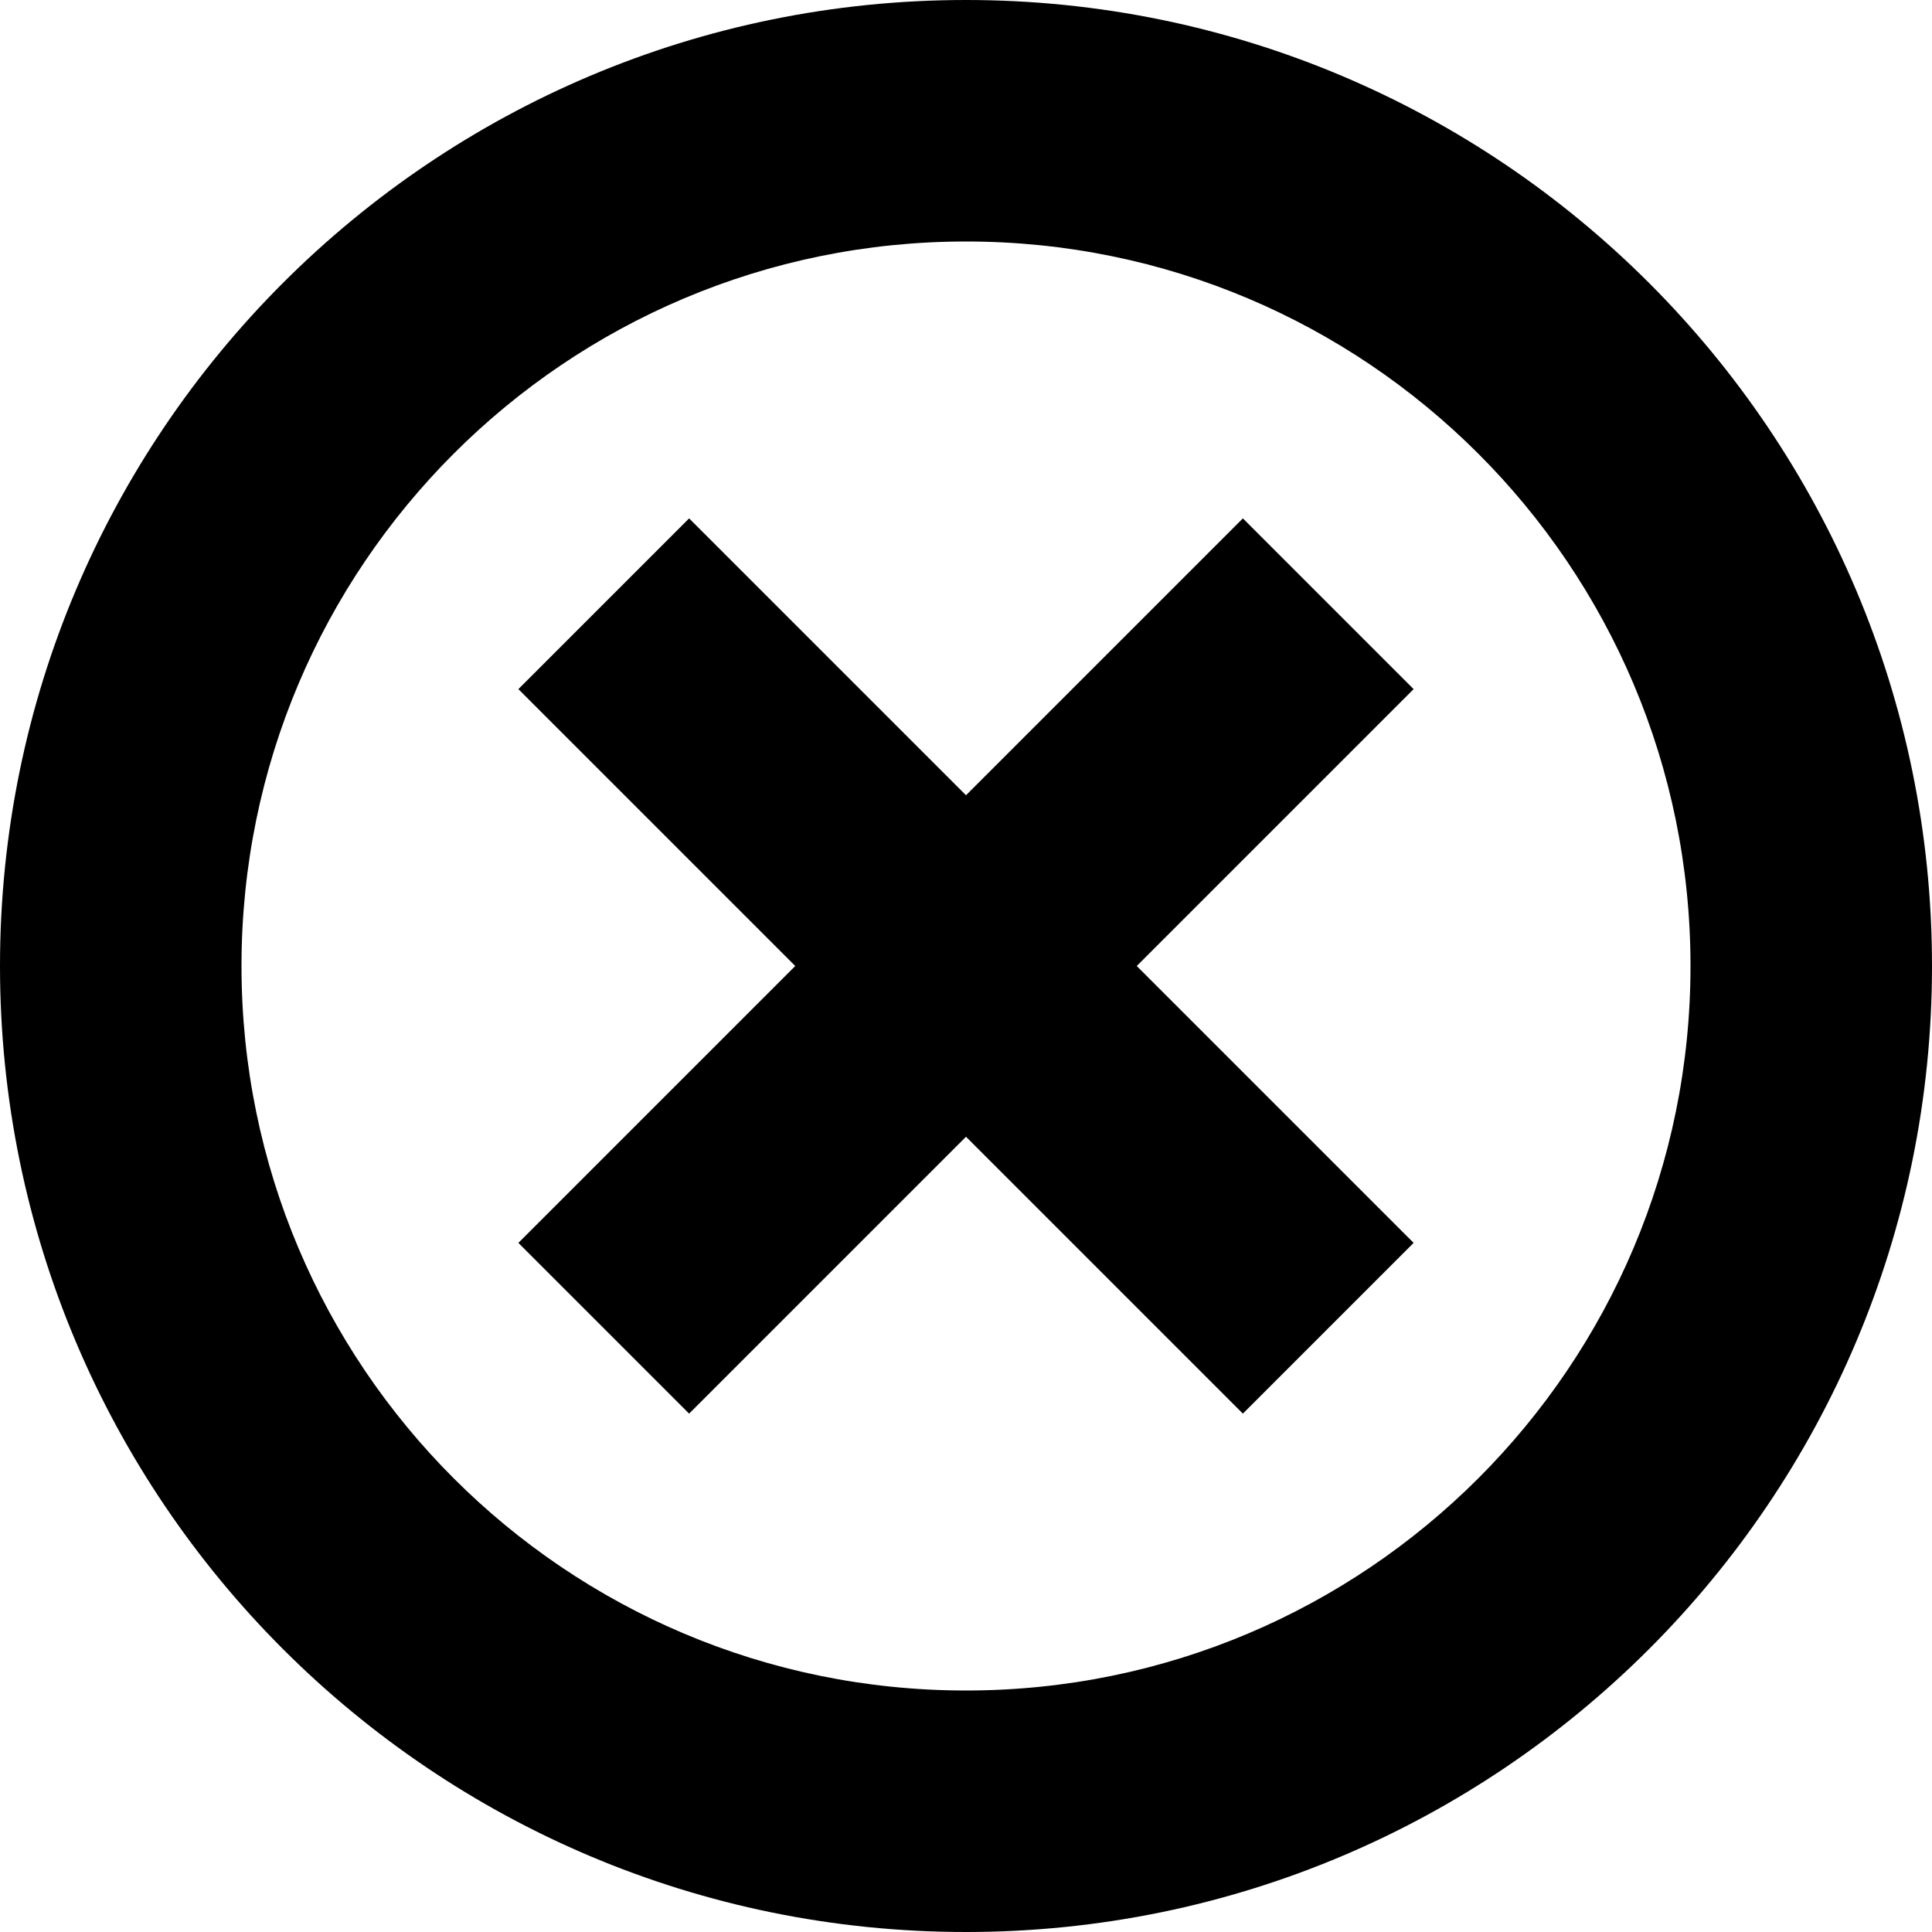 <?xml version="1.0" ?><svg height="16" viewBox="0 0 16 16" width="16" xmlns="http://www.w3.org/2000/svg"><path d="M8,16 C3.582,16 0,12.418 0,8 C0,3.582 3.582,0 8,0 C12.418,0 16,3.582 16,8 C16,12.418 12.418,16 8,16 Z M8,14 C11.314,14 14,11.314 14,8 C14,4.686 11.314,2 8,2 C4.686,2 2,4.686 2,8 C2,11.314 4.686,14 8,14 Z M8,9.414 L5.707,11.707 L4.293,10.293 L6.586,8 L4.293,5.707 L5.707,4.293 L8,6.586 L10.293,4.293 L11.707,5.707 L9.414,8 L11.707,10.293 L10.293,11.707 L8,9.414 Z" fill-rule="evenodd"/></svg>